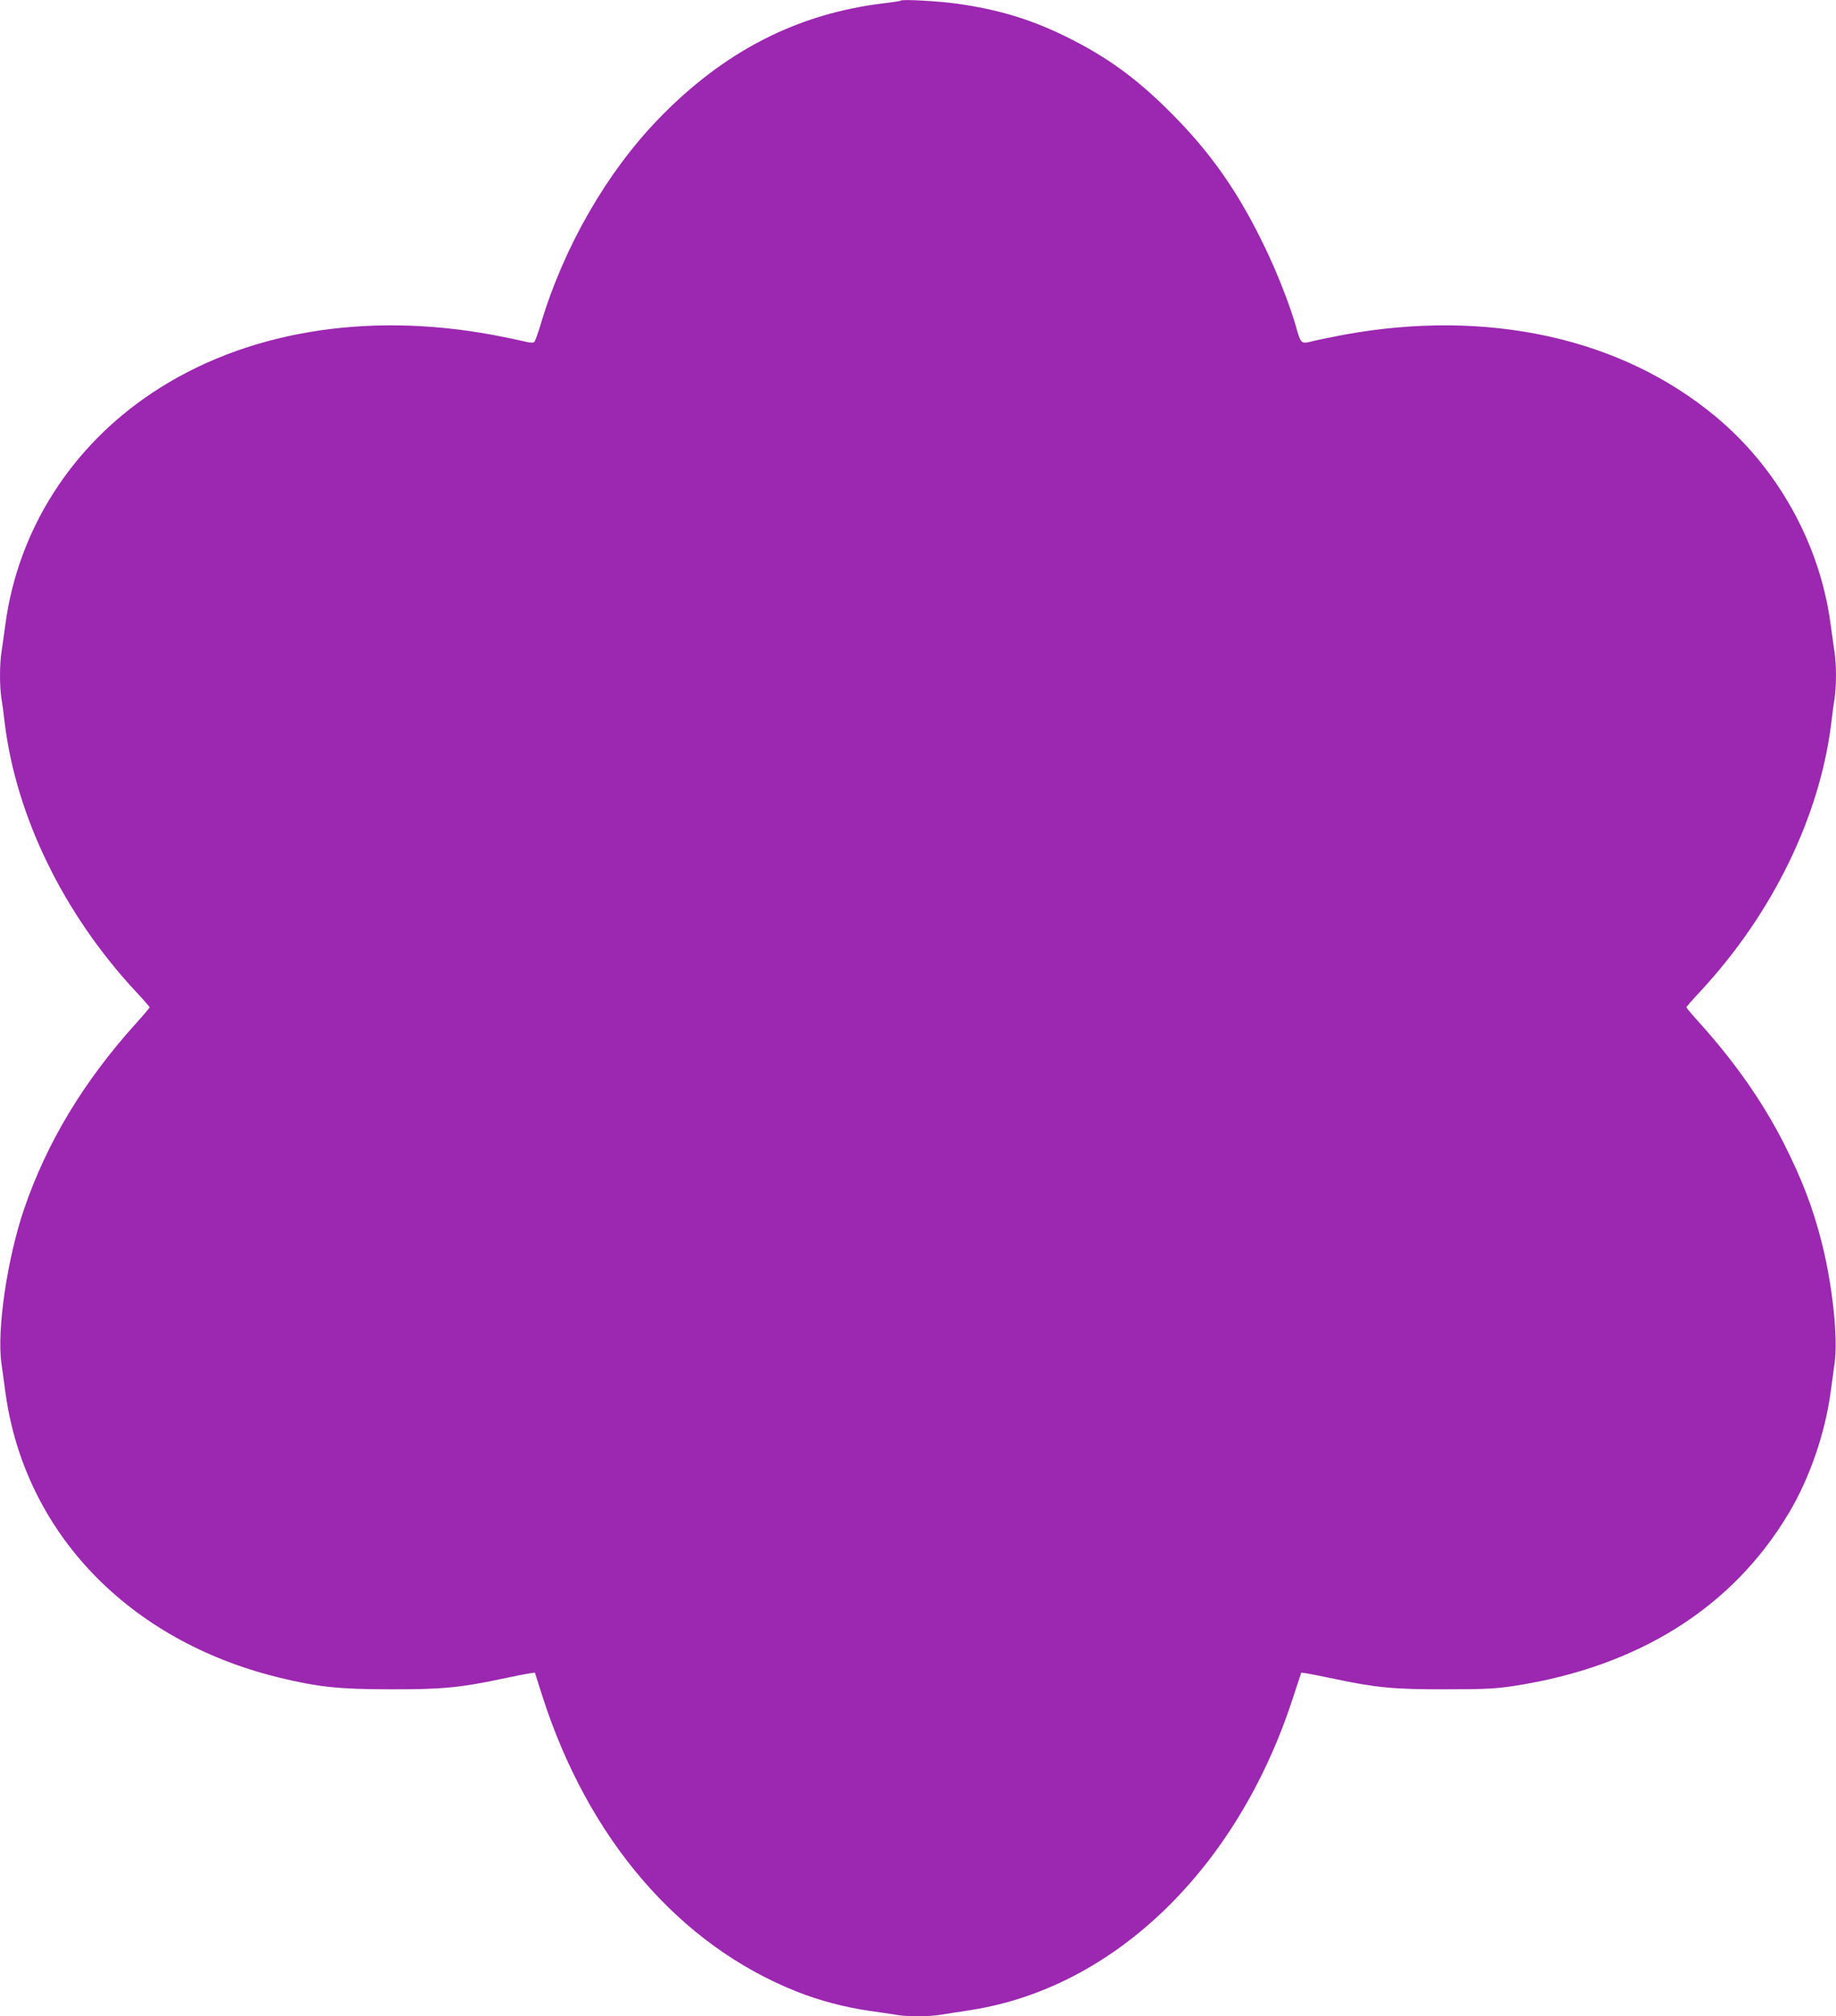 <?xml version="1.0" standalone="no"?>
<!DOCTYPE svg PUBLIC "-//W3C//DTD SVG 20010904//EN"
 "http://www.w3.org/TR/2001/REC-SVG-20010904/DTD/svg10.dtd">
<svg version="1.0" xmlns="http://www.w3.org/2000/svg"
 width="1166pt" height="1280pt" viewBox="0 0 1166 1280"
 preserveAspectRatio="xMidYMid meet">
<g transform="translate(0,1280) scale(0.1,-0.1)"
fill="#9c27b0" stroke="none">
<path d="M5720 12796 c-3 -3 -48 -10 -100 -16 -554 -65 -1021 -304 -1438 -735
-328 -339 -599 -809 -745 -1293 -18 -62 -38 -117 -44 -123 -7 -7 -29 -5 -69 5
-33 8 -120 26 -194 40 -812 150 -1583 19 -2165 -369 -514 -342 -849 -870 -930
-1463 -9 -64 -20 -144 -25 -178 -13 -77 -13 -220 -1 -298 6 -34 15 -104 21
-156 73 -593 372 -1208 830 -1702 50 -53 90 -99 90 -103 0 -3 -41 -52 -92
-108 -329 -366 -561 -751 -705 -1172 -107 -314 -174 -768 -144 -979 6 -45 18
-130 26 -190 123 -886 782 -1572 1735 -1805 250 -61 383 -75 710 -75 324 -1
441 10 705 66 77 16 156 32 176 35 l36 5 47 -148 c291 -908 869 -1581 1616
-1877 140 -56 306 -100 460 -122 63 -9 139 -20 169 -25 70 -13 207 -13 285 0
33 5 121 19 193 30 908 142 1687 894 2040 1969 l57 173 35 -5 c20 -3 99 -19
176 -35 264 -56 381 -67 705 -66 254 0 315 3 440 22 786 122 1383 497 1740
1096 130 217 229 501 265 762 8 60 20 145 26 190 23 157 -13 494 -81 764 -57
224 -126 404 -243 635 -133 260 -307 509 -525 752 -51 56 -92 105 -92 108 0 4
40 50 90 103 458 494 757 1109 830 1702 6 52 15 122 21 156 12 78 12 221 -1
298 -5 34 -16 114 -25 178 -68 504 -333 982 -724 1309 -601 504 -1455 692
-2371 523 -74 -14 -162 -32 -194 -40 -73 -19 -75 -17 -105 91 -38 134 -119
342 -196 501 -169 353 -346 606 -605 864 -214 214 -402 350 -655 475 -227 112
-434 175 -700 212 -116 16 -346 29 -355 19z"/>
</g>
</svg>
